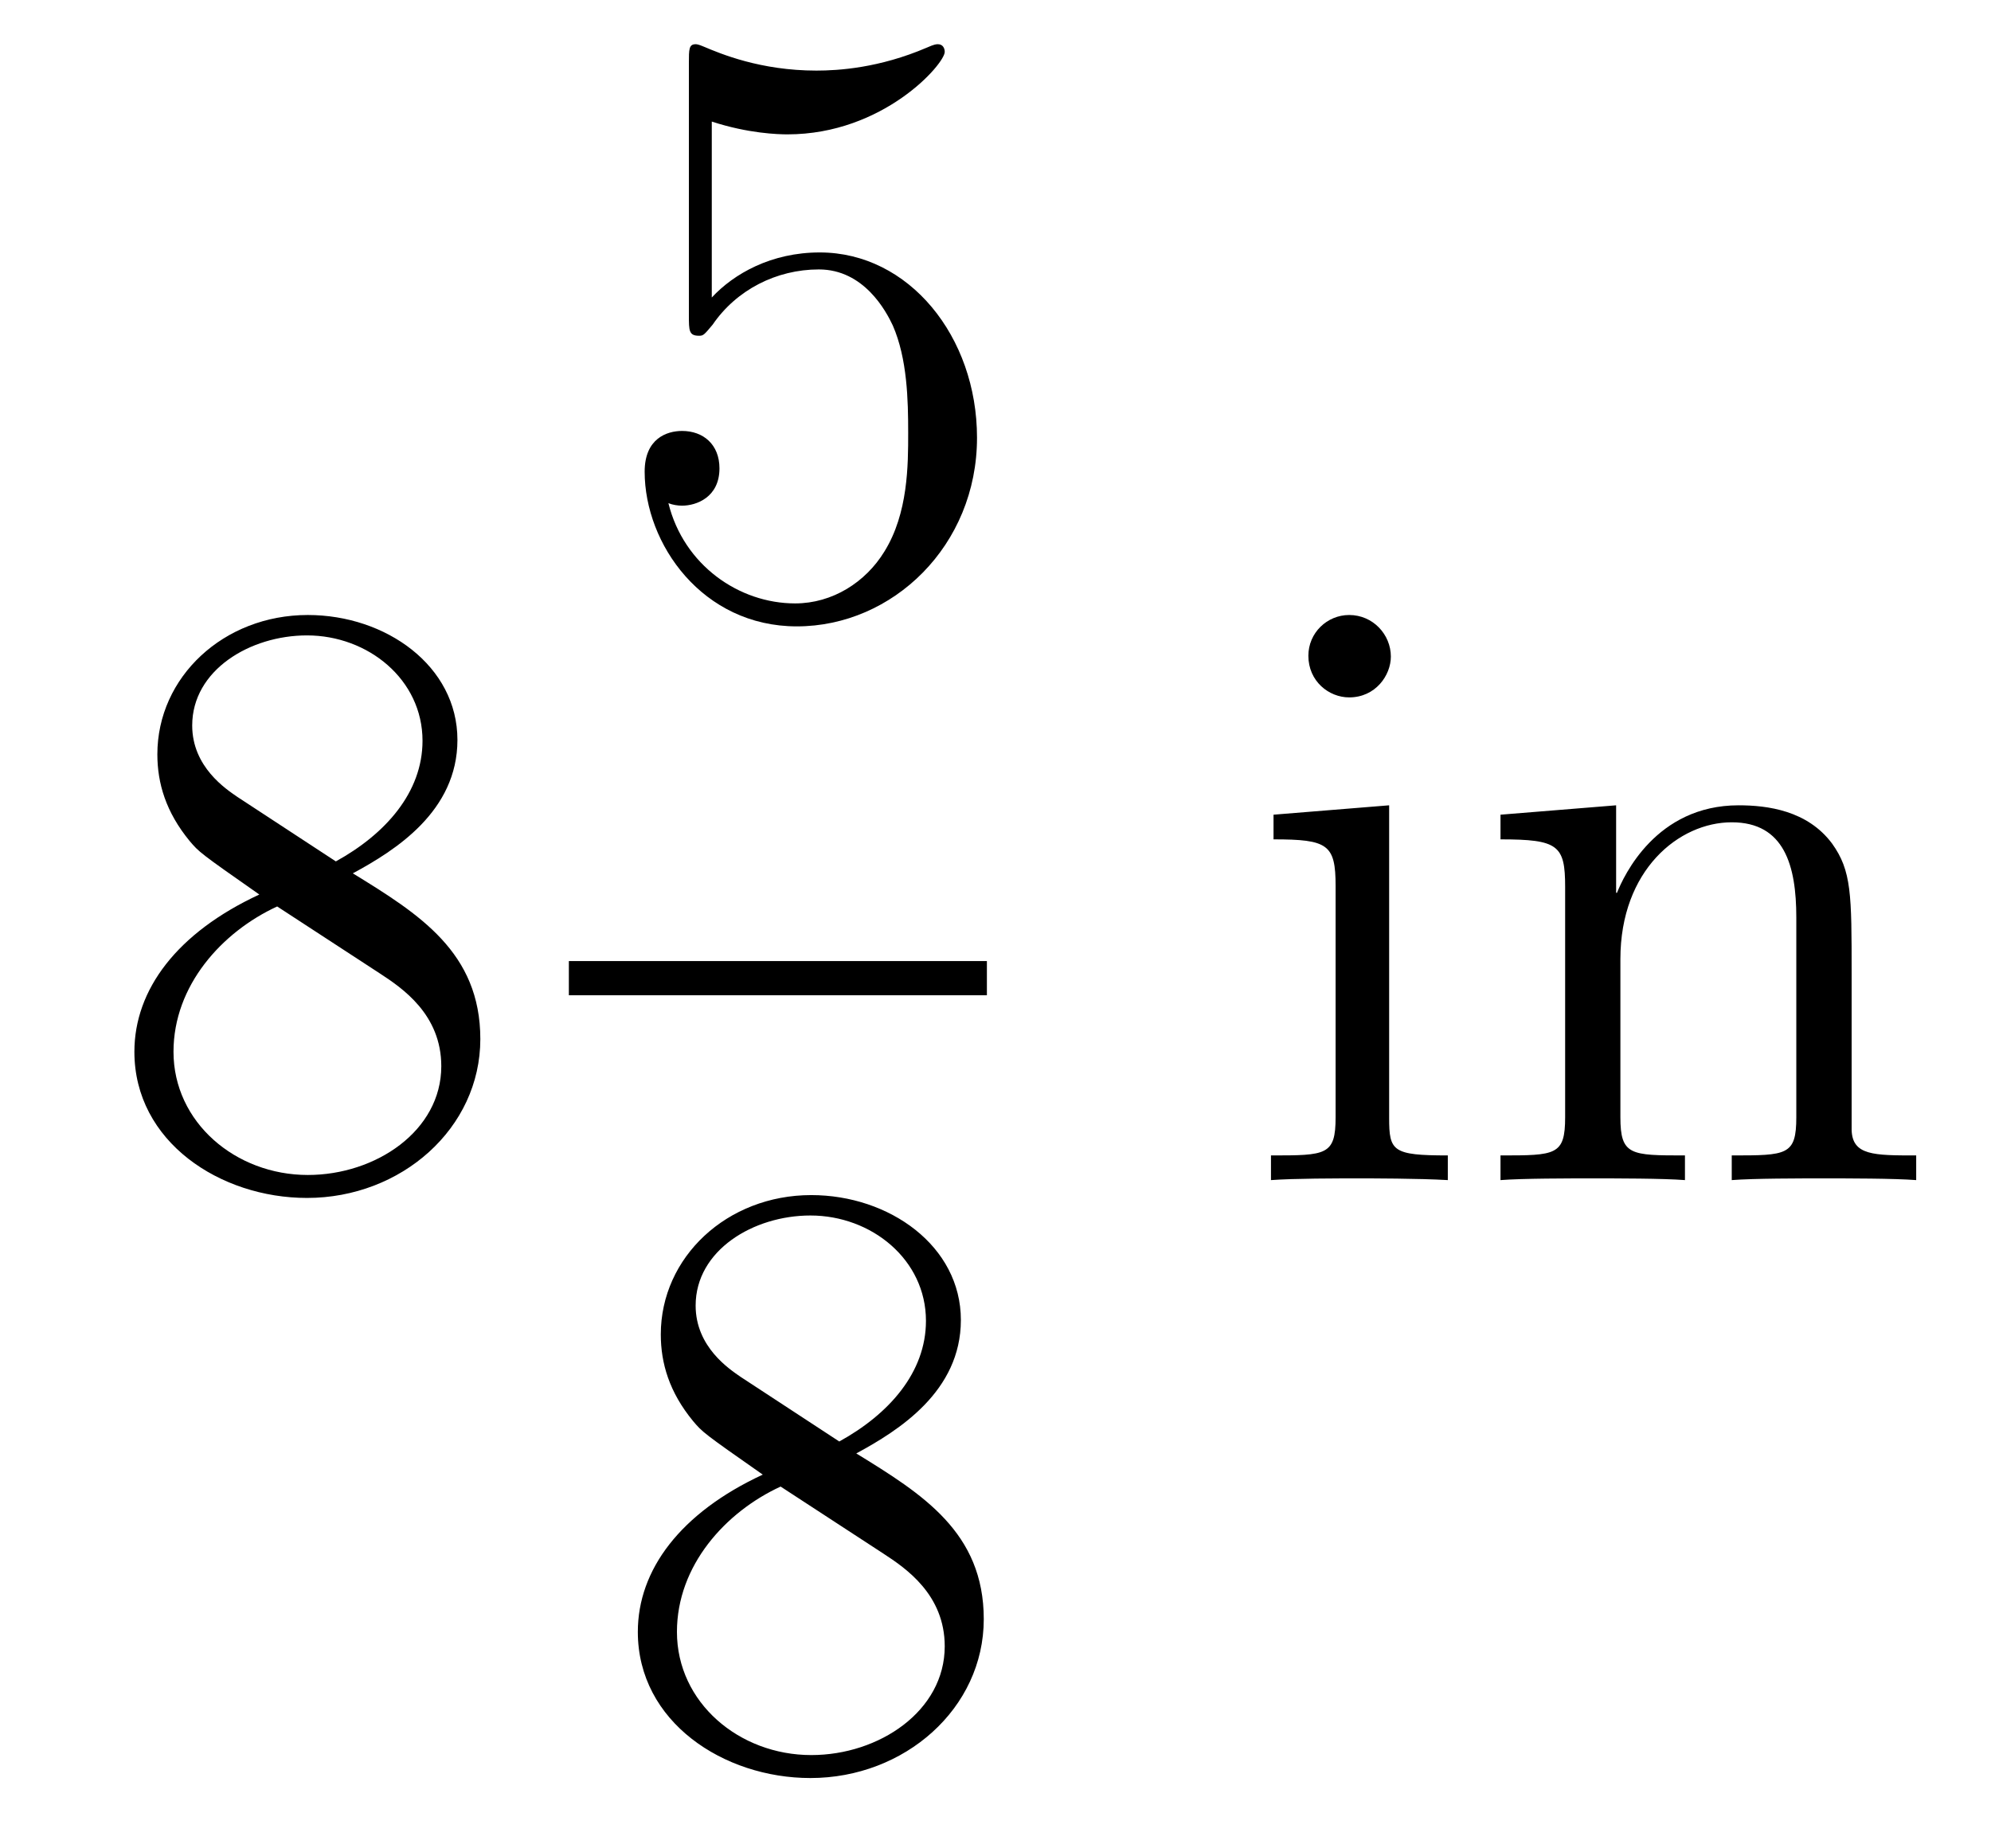 <?xml version='1.0' encoding='UTF-8'?>
<!-- This file was generated by dvisvgm 2.8.1 -->
<svg version='1.1' xmlns='http://www.w3.org/2000/svg' xmlns:xlink='http://www.w3.org/1999/xlink' width='28pt' height='26pt' viewBox='0 -26 28 26'>
<g id='page1'>
<g transform='matrix(1 0 0 -1 -127 641)'>
<path d='M131.962 654.715C132.56 655.038 133.433 655.588 133.433 656.592C133.433 657.632 132.428 658.349 131.329 658.349C130.145 658.349 129.213 657.477 129.213 656.389C129.213 655.983 129.333 655.576 129.667 655.17C129.799 655.014 129.811 655.002 130.647 654.417C129.488 653.879 128.89 653.078 128.89 652.205C128.89 650.938 130.098 650.149 131.317 650.149C132.644 650.149 133.755 651.129 133.755 652.384C133.755 653.604 132.895 654.142 131.962 654.715ZM130.337 655.791C130.181 655.899 129.703 656.21 129.703 656.795C129.703 657.573 130.516 658.062 131.317 658.062C132.177 658.062 132.942 657.441 132.942 656.58C132.942 655.851 132.417 655.265 131.723 654.883L130.337 655.791ZM130.898 654.249L132.345 653.305C132.656 653.102 133.206 652.731 133.206 652.002C133.206 651.093 132.285 650.472 131.329 650.472C130.313 650.472 129.44 651.213 129.44 652.205C129.44 653.137 130.121 653.891 130.898 654.249Z'/>
<path d='M137.01 665.29C137.524 665.122 137.943 665.11 138.074 665.11C139.425 665.11 140.286 666.102 140.286 666.27C140.286 666.318 140.262 666.378 140.19 666.378C140.166 666.378 140.142 666.378 140.034 666.33C139.365 666.043 138.791 666.007 138.481 666.007C137.692 666.007 137.13 666.246 136.902 666.342C136.819 666.378 136.795 666.378 136.783 666.378C136.688 666.378 136.688 666.306 136.688 666.114V662.564C136.688 662.349 136.688 662.277 136.831 662.277C136.891 662.277 136.902 662.289 137.022 662.433C137.357 662.923 137.919 663.21 138.516 663.21C139.15 663.21 139.461 662.624 139.556 662.421C139.76 661.954 139.772 661.369 139.772 660.914C139.772 660.46 139.772 659.779 139.437 659.241C139.174 658.811 138.708 658.512 138.182 658.512C137.393 658.512 136.616 659.05 136.4 659.922C136.46 659.898 136.532 659.887 136.592 659.887C136.795 659.887 137.118 660.006 137.118 660.412C137.118 660.747 136.891 660.938 136.592 660.938C136.377 660.938 136.066 660.831 136.066 660.365C136.066 659.348 136.879 658.189 138.206 658.189C139.556 658.189 140.74 659.325 140.74 660.843C140.74 662.265 139.783 663.449 138.528 663.449C137.847 663.449 137.321 663.15 137.01 662.815V665.29Z'/>
<path d='M135 653H140.879V653.481H135'/>
<path d='M139.042 646.555C139.64 646.878 140.513 647.428 140.513 648.432C140.513 649.472 139.508 650.189 138.409 650.189C137.225 650.189 136.293 649.317 136.293 648.229C136.293 647.823 136.413 647.416 136.747 647.01C136.879 646.854 136.891 646.842 137.727 646.257C136.568 645.719 135.97 644.918 135.97 644.045C135.97 642.778 137.178 641.989 138.397 641.989C139.724 641.989 140.835 642.969 140.835 644.224C140.835 645.444 139.975 645.982 139.042 646.555ZM137.417 647.631C137.261 647.739 136.783 648.05 136.783 648.635C136.783 649.413 137.596 649.902 138.397 649.902C139.257 649.902 140.022 649.281 140.022 648.42C140.022 647.691 139.497 647.105 138.803 646.723L137.417 647.631ZM137.978 646.089L139.425 645.145C139.736 644.942 140.286 644.571 140.286 643.842C140.286 642.933 139.365 642.312 138.409 642.312C137.393 642.312 136.52 643.053 136.52 644.045C136.52 644.977 137.201 645.731 137.978 646.089Z'/>
<path d='M146.56 657.764C146.56 658.074 146.309 658.349 145.974 658.349C145.663 658.349 145.4 658.098 145.4 657.776C145.4 657.417 145.688 657.19 145.974 657.19C146.345 657.19 146.56 657.501 146.56 657.764ZM144.91 655.54V655.193C145.675 655.193 145.783 655.122 145.783 654.536V651.285C145.783 650.747 145.652 650.747 144.874 650.747V650.4C145.209 650.424 145.783 650.424 146.13 650.424C146.261 650.424 146.954 650.424 147.361 650.4V650.747C146.584 650.747 146.536 650.807 146.536 651.273V655.672L144.91 655.54ZM153.04 653.305C153.04 654.417 153.04 654.751 152.765 655.134C152.418 655.6 151.856 655.672 151.45 655.672C150.29 655.672 149.836 654.68 149.74 654.441H149.728V655.672L148.102 655.54V655.193C148.915 655.193 149.011 655.11 149.011 654.524V651.285C149.011 650.747 148.88 650.747 148.102 650.747V650.4C148.413 650.424 149.059 650.424 149.393 650.424C149.74 650.424 150.386 650.424 150.696 650.4V650.747C149.931 650.747 149.788 650.747 149.788 651.285V653.508C149.788 654.763 150.613 655.433 151.354 655.433S152.262 654.823 152.262 654.094V651.285C152.262 650.747 152.131 650.747 151.354 650.747V650.4C151.665 650.424 152.31 650.424 152.645 650.424C152.992 650.424 153.637 650.424 153.948 650.4V650.747C153.35 650.747 153.051 650.747 153.04 651.105V653.305Z'/>
</g>
</g>
</svg>